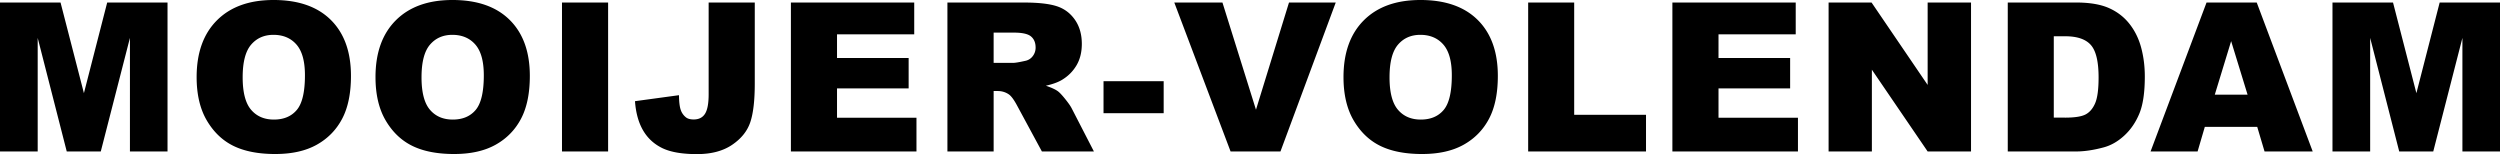<svg xmlns="http://www.w3.org/2000/svg" viewBox="0 0 12015.86 740.72"><g data-name="Laag 2"><path d="M181.15 728V182.13L320.8 728h163.58l140.13-545.9V728h180.67V12.21h-290L403.32 447.75 291 12.21H0V728Zm1142.4 12.2q119.15 0 199-44.67t122.07-125q42.23-80.32 42.23-205.81 0-172.86-96.68-268.8T1314.76 0q-174.32 0-272 97.66t-97.66 273q0 125.47 49.32 209t128.66 122.07q79.38 38.51 200.47 38.5Zm-7.32-165.52q-69.35 0-109.62-47.37t-40.29-155.76q0-109.36 40.53-156.74t107.42-47.36q69.82 0 110.6 46.63t40.77 147.71q0 120.1-39.06 166.5t-110.35 46.42Zm867 165.52q119.13 0 199-44.67t122.07-125q42.24-80.32 42.24-205.81 0-172.86-96.68-268.8T2174.45 0q-174.32 0-272 97.66t-97.65 273q0 125.47 49.31 209t128.69 122q79.34 38.58 200.44 38.57Zm-7.33-165.52q-69.33 0-109.62-47.37T2026 371.58q0-109.36 40.53-156.74T2174 167.48q69.83 0 110.59 46.63t40.77 147.71q0 120.1-39.06 166.5t-110.39 46.39ZM2922.8 728V12.21h-221.68V728Zm427.56 12.69q102.54 0 168.21-44.43t87.4-108.4q21.74-64 21.73-186.52V12.21H3406v441.4q0 65.43-17.33 93t-54.45 27.59q-23.43 0-36.13-9.28a76.56 76.56 0 0 1-26.37-37.11q-7.8-23-8.3-70.31L3052 486.33q5.85 83 38.33 139.4t92 85.7q59.67 29.3 168.03 29.29ZM4404.86 728V565.92H4023V424.8h344.24v-146H4023V165h371.09V12.21h-592.74V728Zm370.92 0V437.5h19.53q30.27 0 54.2 16.6 17.58 12.7 40 55.18L5007.71 728h250l-106.93-207.49q-7.81-15.63-31-44.44t-35.4-37.59q-18.06-13.19-57.61-26.37 49.31-11.24 77.63-28.32 44.45-26.85 69.83-70.07t25.39-102.78q0-68.37-33.21-116T5079 29.79q-54.19-17.58-156.74-17.58h-368.65V728ZM4869 302.25h-93.26V156.74H4873q60.54 0 82.52 18.55t22 53.23a66.13 66.13 0 0 1-13.92 41.5 58.48 58.48 0 0 1-35.89 22.46q-43.46 9.76-58.59 9.77ZM5593 544V390.14h-289.08V544Zm561.33 184L6420 12.21h-224.66l-158.69 515.13-161.13-515.13h-231.45L5914.58 728Zm681.46 12.2q119.15 0 199-44.67t122.07-125q42.24-80.32 42.24-205.81 0-172.86-96.68-268.8T6827 0q-174.32 0-272 97.66t-97.66 273q0 125.47 49.32 209t128.66 122.07q79.38 38.51 200.47 38.5Zm-7.33-165.52q-69.33 0-109.62-47.37t-40.28-155.76q0-109.36 40.53-156.74t107.42-47.36q69.83 0 110.6 46.63t40.77 147.71q0 120.1-39.06 166.5t-110.36 46.42ZM7911.29 728V551.76h-345.21V12.21h-221.19V728Zm730.29 0V565.92h-381.83V424.8H8604v-146h-344.25V165h371.09V12.21h-592.77V728Zm355.29 0V335l268.07 393h208.49V12.21h-208.49v396l-269.53-396h-206.55V728Zm981.75 0q59.08 0 131.84-19.53 53.22-14.16 99.61-56.89t72.51-106q26.13-63.22 26.12-178 0-73.24-17.58-138.68t-56.64-114.74q-39.06-49.32-98.87-75.69t-157-26.36H9650V728Zm-53.22-162.6h-54.2V174.32h55.18q85.94 0 123.05 42t37.11 155.76q0 85.94-16.61 124.27t-45.93 53.7q-29.31 15.38-98.64 15.38Zm637 162.6 34.67-118.17h251.95l35.19 118.17h231.44l-269-715.82h-241.25l-269 715.82Zm240.24-272.95H10645l78.61-257.33Zm589.17 273V182.13L11531.49 728h163.57l140.14-545.9V728h180.66V12.21h-290L11614 447.75l-112.3-435.54h-291V728Z" data-name="Laag 1"/></g></svg>